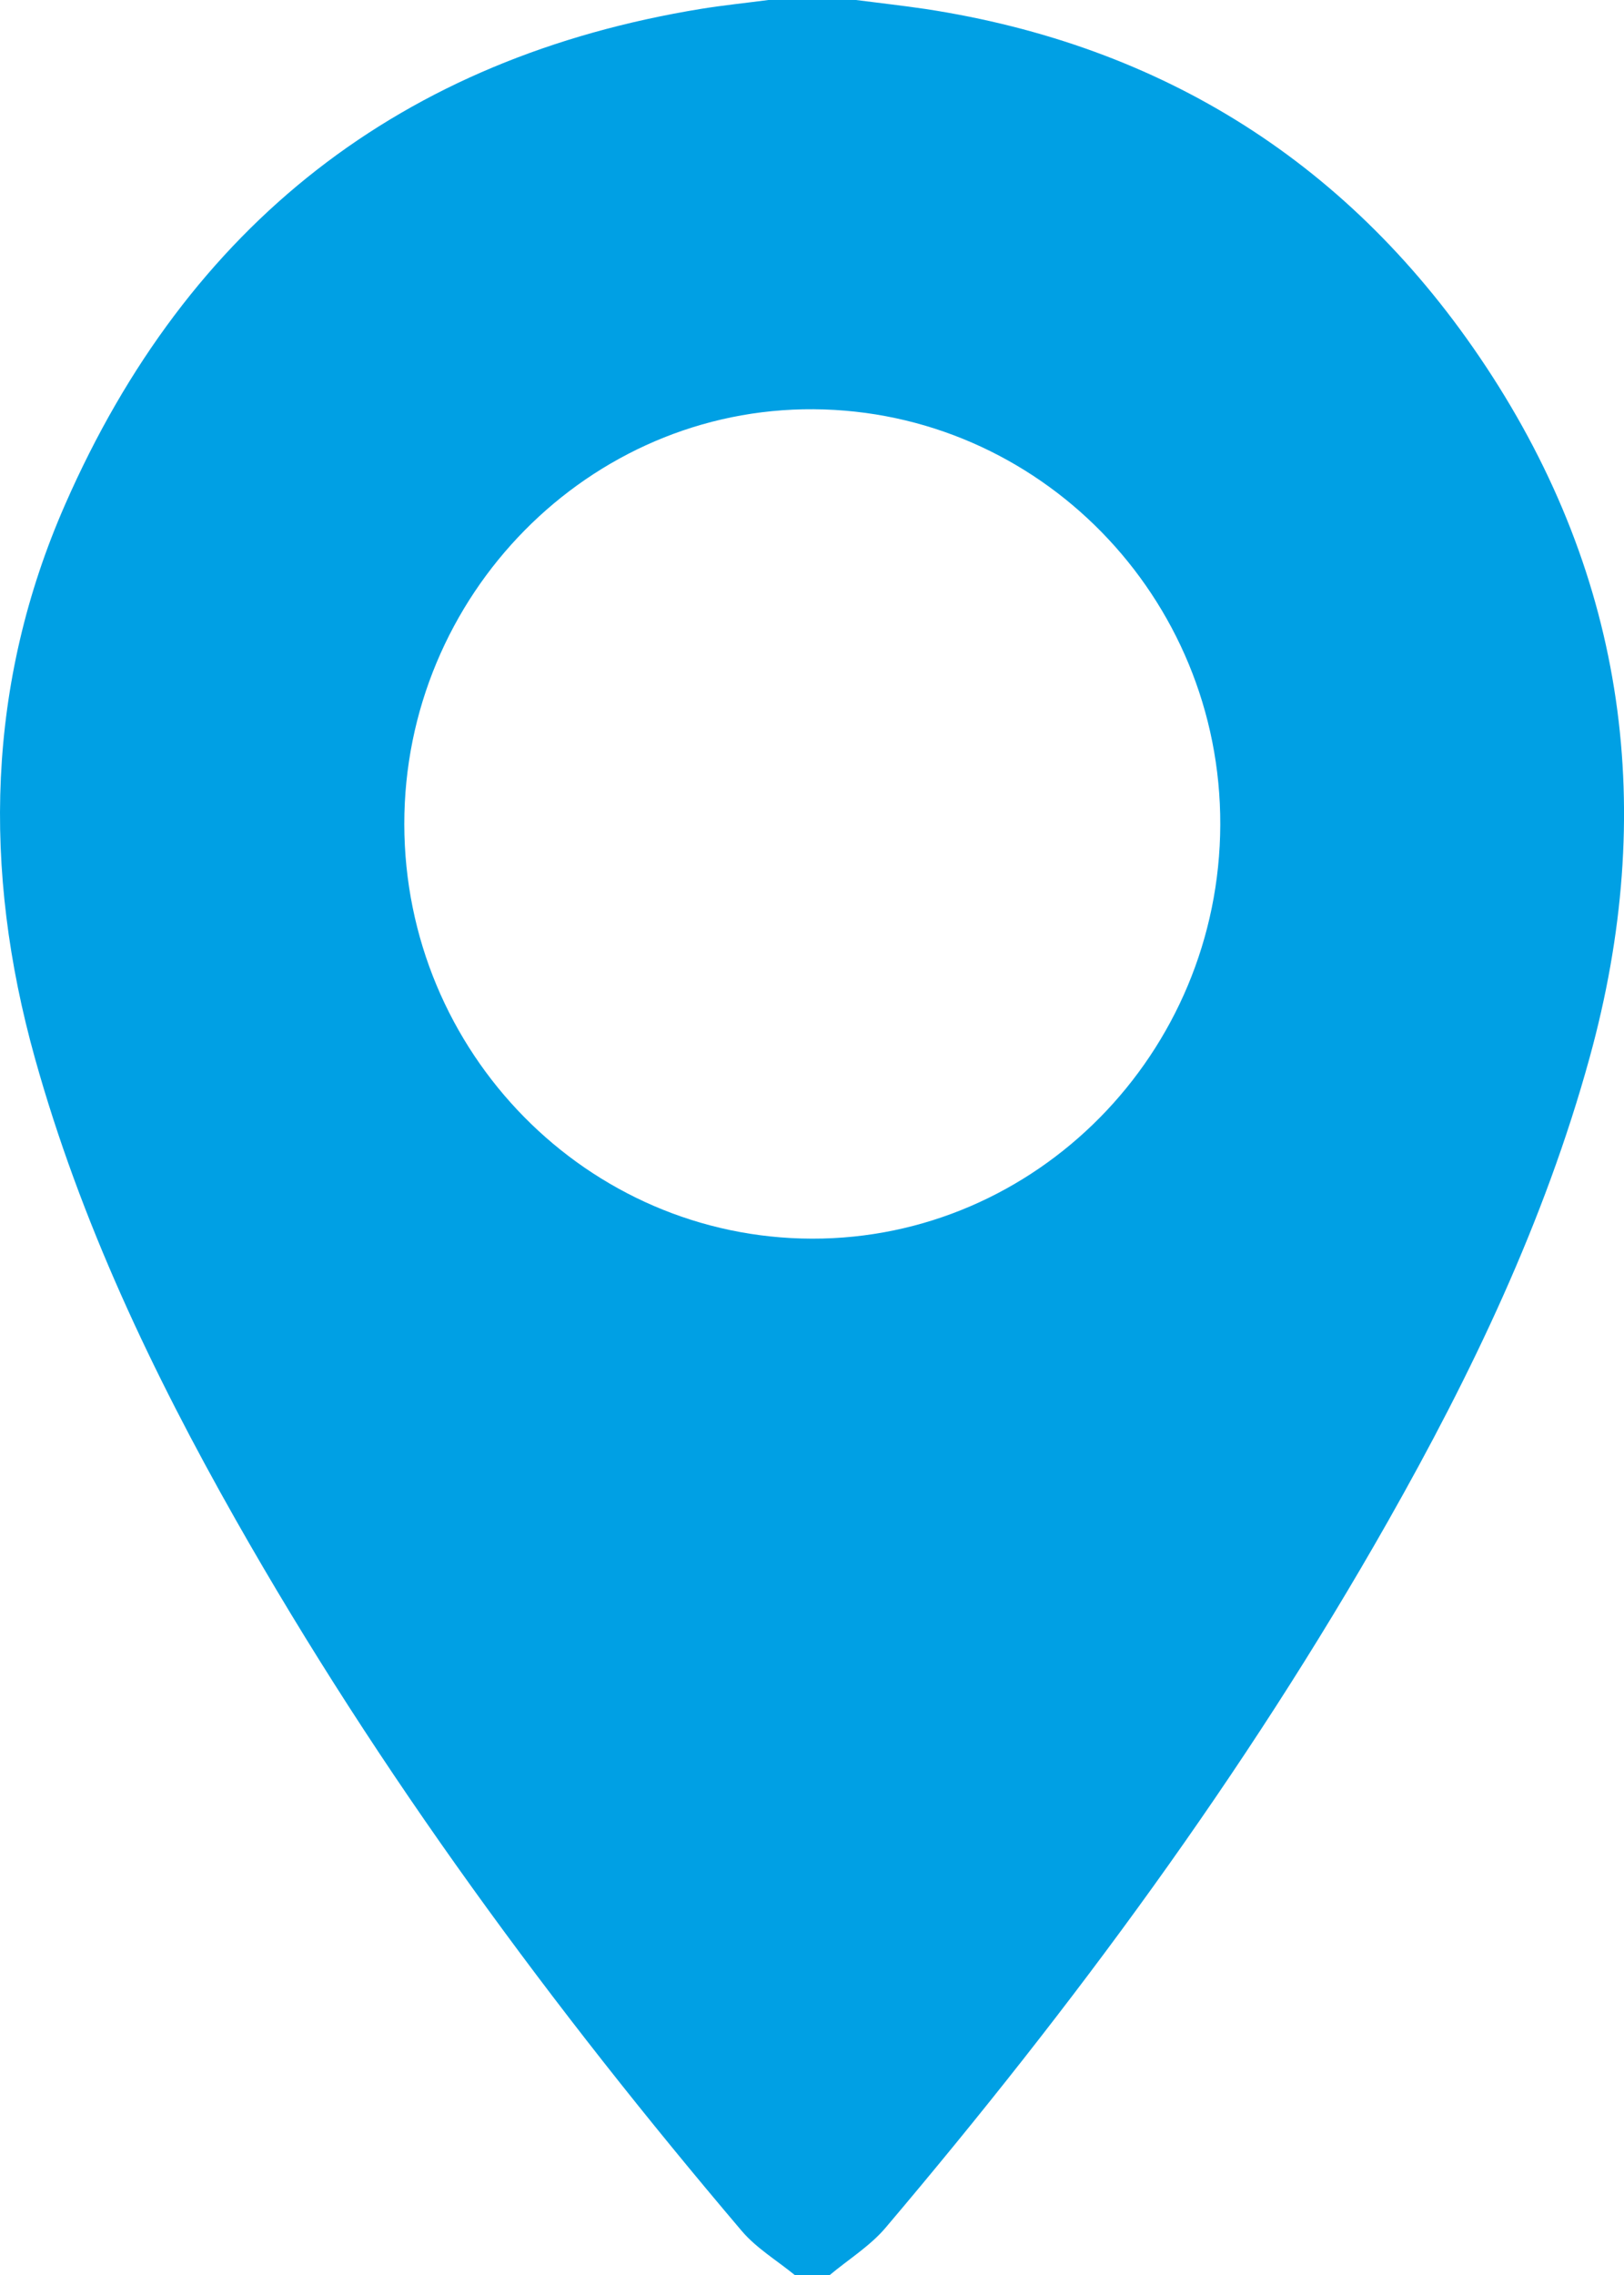 <svg width="20" height="28" viewBox="0 0 20 28" fill="none" xmlns="http://www.w3.org/2000/svg">
<path d="M9.464 0C9.824 0 10.183 0 10.542 0C10.826 0.037 11.11 0.068 11.393 0.11C14.324 0.556 16.651 2.023 18.296 4.506C20.027 7.12 20.412 9.985 19.576 13.019C19.019 15.041 18.12 16.912 17.094 18.722C15.329 21.835 13.213 24.696 10.908 27.416C10.716 27.643 10.45 27.807 10.219 28C10.075 28 9.931 28 9.787 28C9.568 27.821 9.315 27.67 9.134 27.457C6.809 24.719 4.677 21.836 2.899 18.698C1.878 16.896 0.99 15.031 0.429 13.02C-0.218 10.702 -0.164 8.406 0.803 6.207C2.317 2.758 4.944 0.708 8.641 0.108C8.914 0.064 9.189 0.036 9.464 0ZM10.001 15.245C12.761 15.25 15.019 12.962 15.028 10.15C15.036 7.346 12.792 5.055 10.02 5.037C7.254 5.018 4.976 7.328 4.979 10.145C4.983 12.954 7.234 15.24 10.001 15.245Z" fill="#00A0E4"/>
</svg>
